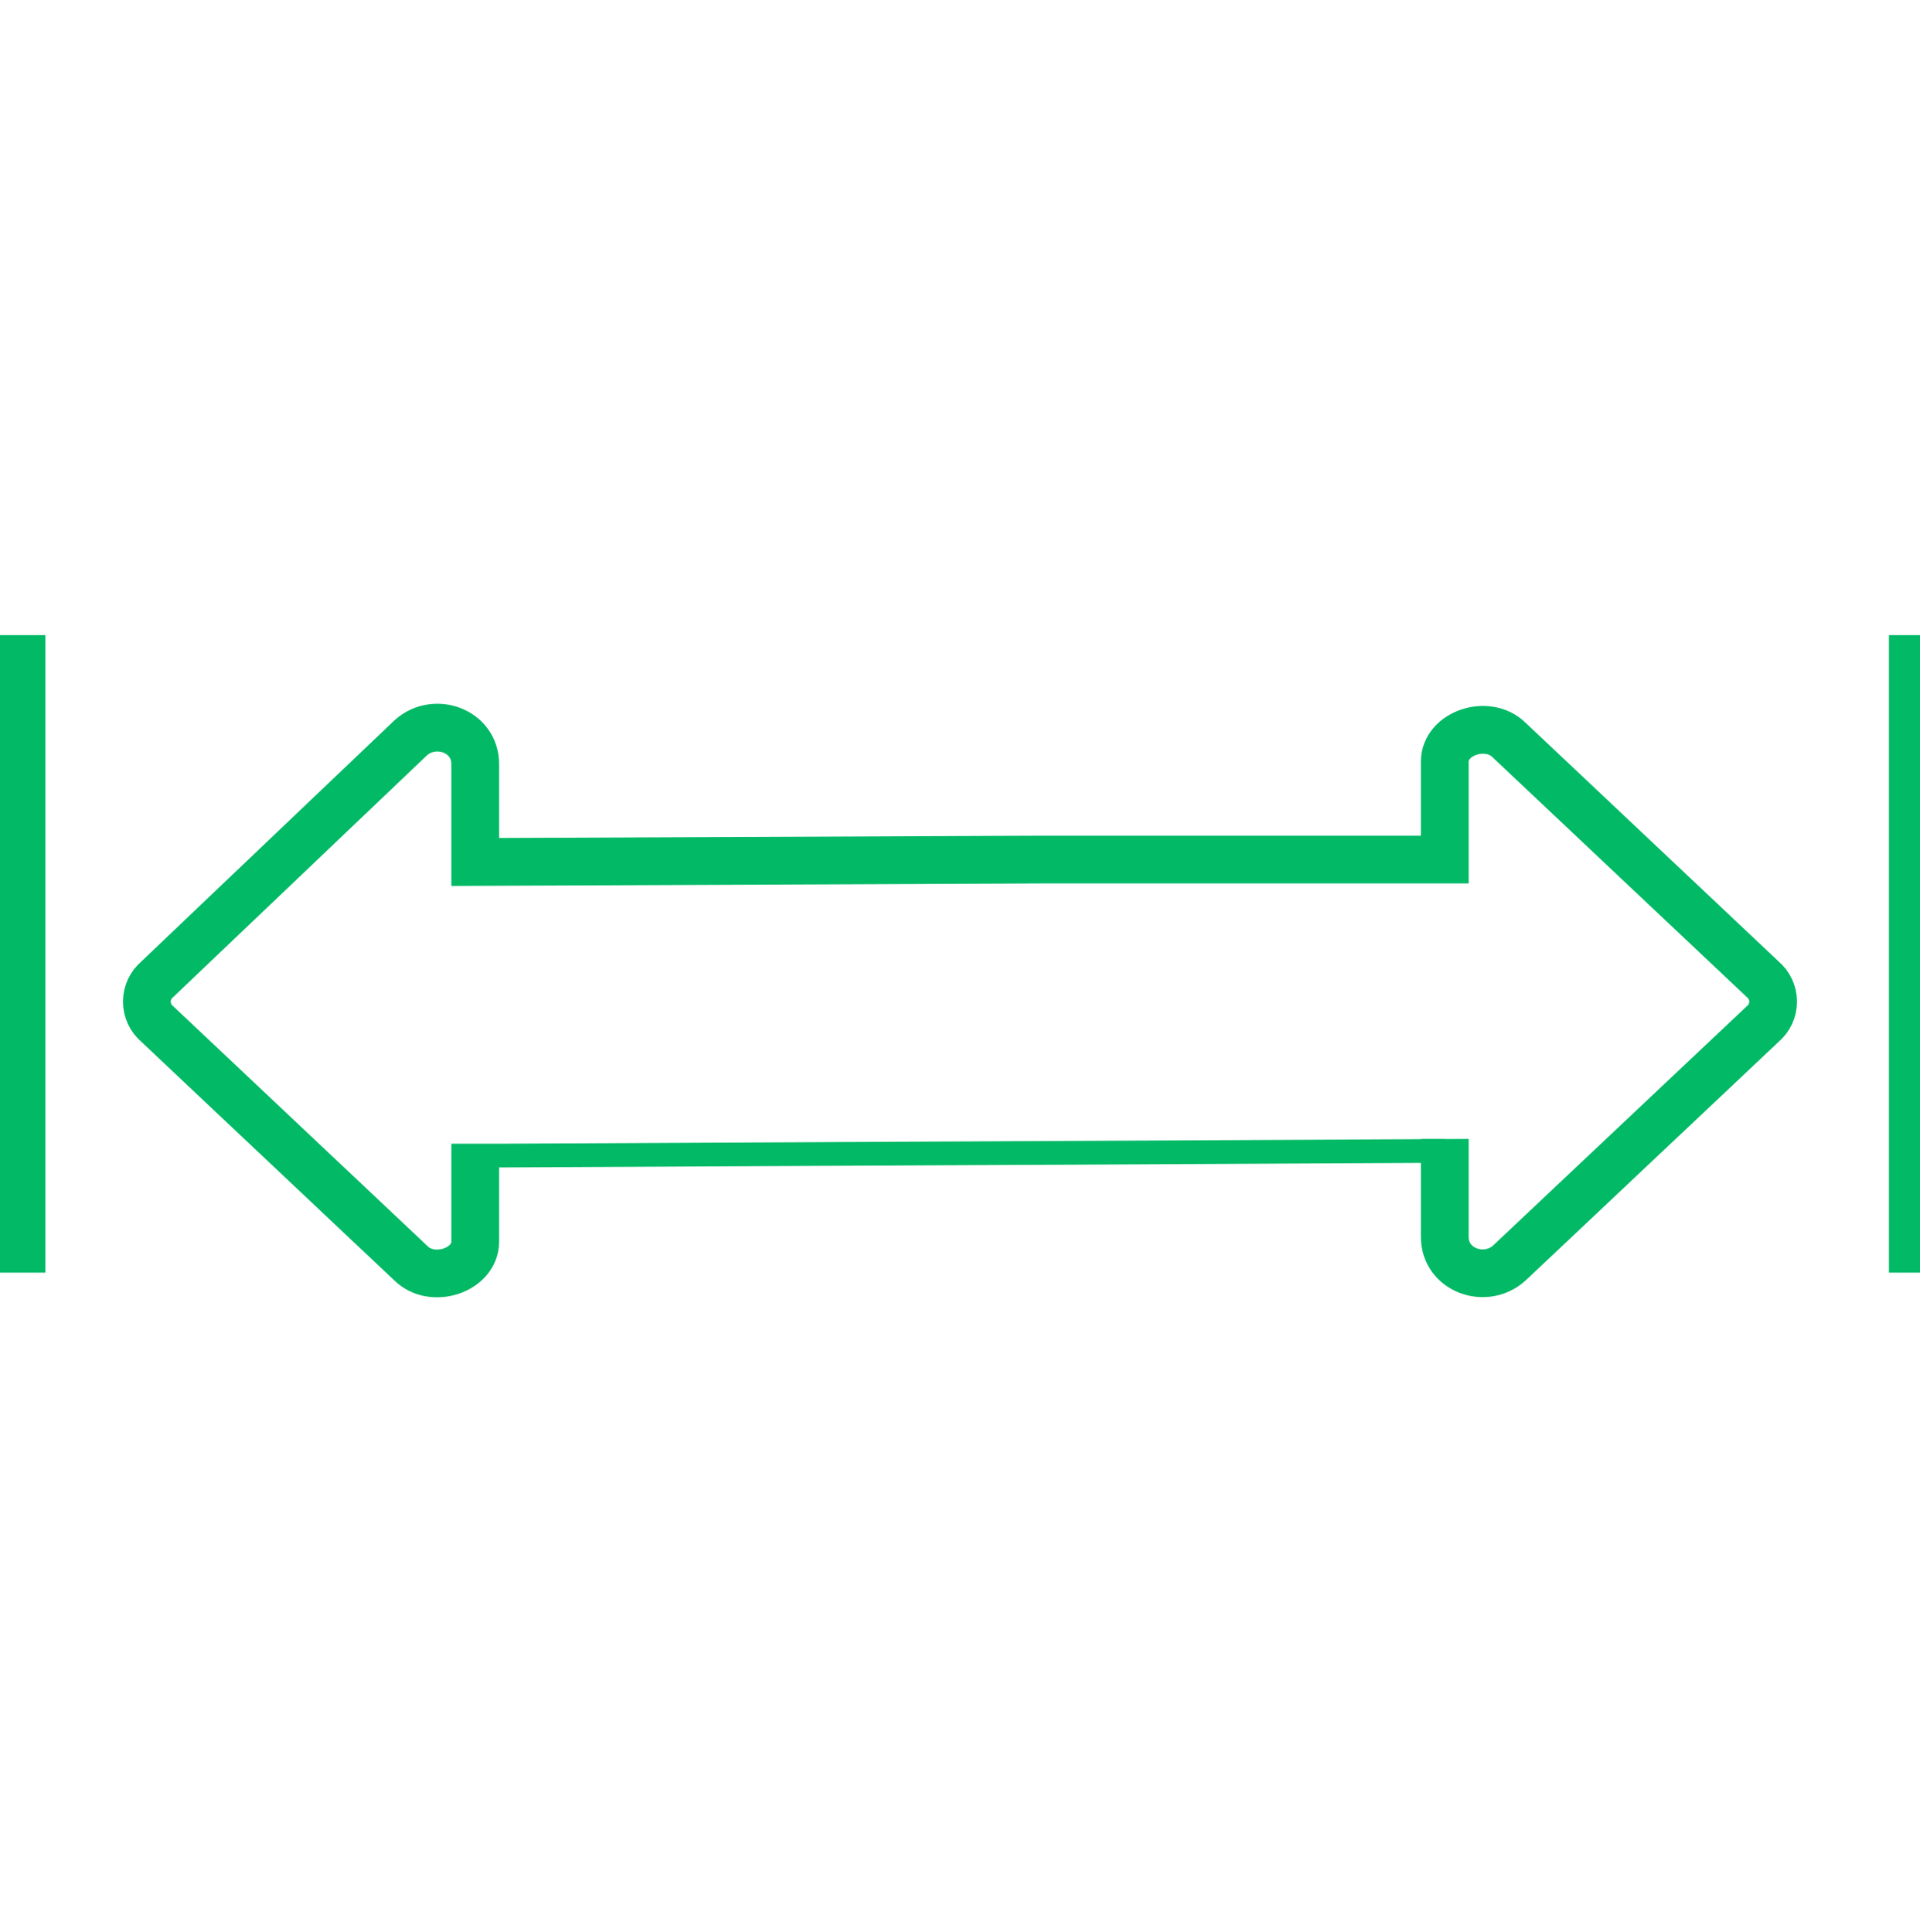 <?xml version="1.0" encoding="utf-8"?>
<!-- Generator: Adobe Illustrator 26.2.1, SVG Export Plug-In . SVG Version: 6.00 Build 0)  -->
<svg version="1.1" id="Layer_1" xmlns="http://www.w3.org/2000/svg" xmlns:xlink="http://www.w3.org/1999/xlink" x="0px" y="0px"
	 viewBox="0 0 80.4 80.9" style="enable-background:new 0 0 80.4 80.9;" xml:space="preserve">
<style type="text/css">
	.st0{fill:none;stroke:#02B966;stroke-width:2;stroke-miterlimit:10;}
</style>
<g id="a">
</g>
<g id="b">
	<g id="c">
		<g id="d">
			<path class="st0" d="M60.5,47.7v4.1c0,1.4,1.7,2,2.7,1.1l10.6-10c0.6-0.5,0.6-1.4,0-1.9L63.2,31c-0.9-0.9-2.7-0.3-2.7,0.9V36
				H43.6l-23.7,0.1v-4.1c0-1.4-1.7-2-2.7-1.1L6.6,41c-0.6,0.5-0.6,1.4,0,1.9l10.6,10c0.9,0.9,2.7,0.3,2.7-0.9v-4.1
				C19.9,47.9,60.5,47.7,60.5,47.7z"/>
			<line class="st0" x1="0.9" y1="26.6" x2="0.9" y2="53.3"/>
			<line class="st0" x1="80.1" y1="26.6" x2="80.1" y2="53.3"/>
		</g>
	</g>
</g>
</svg>
